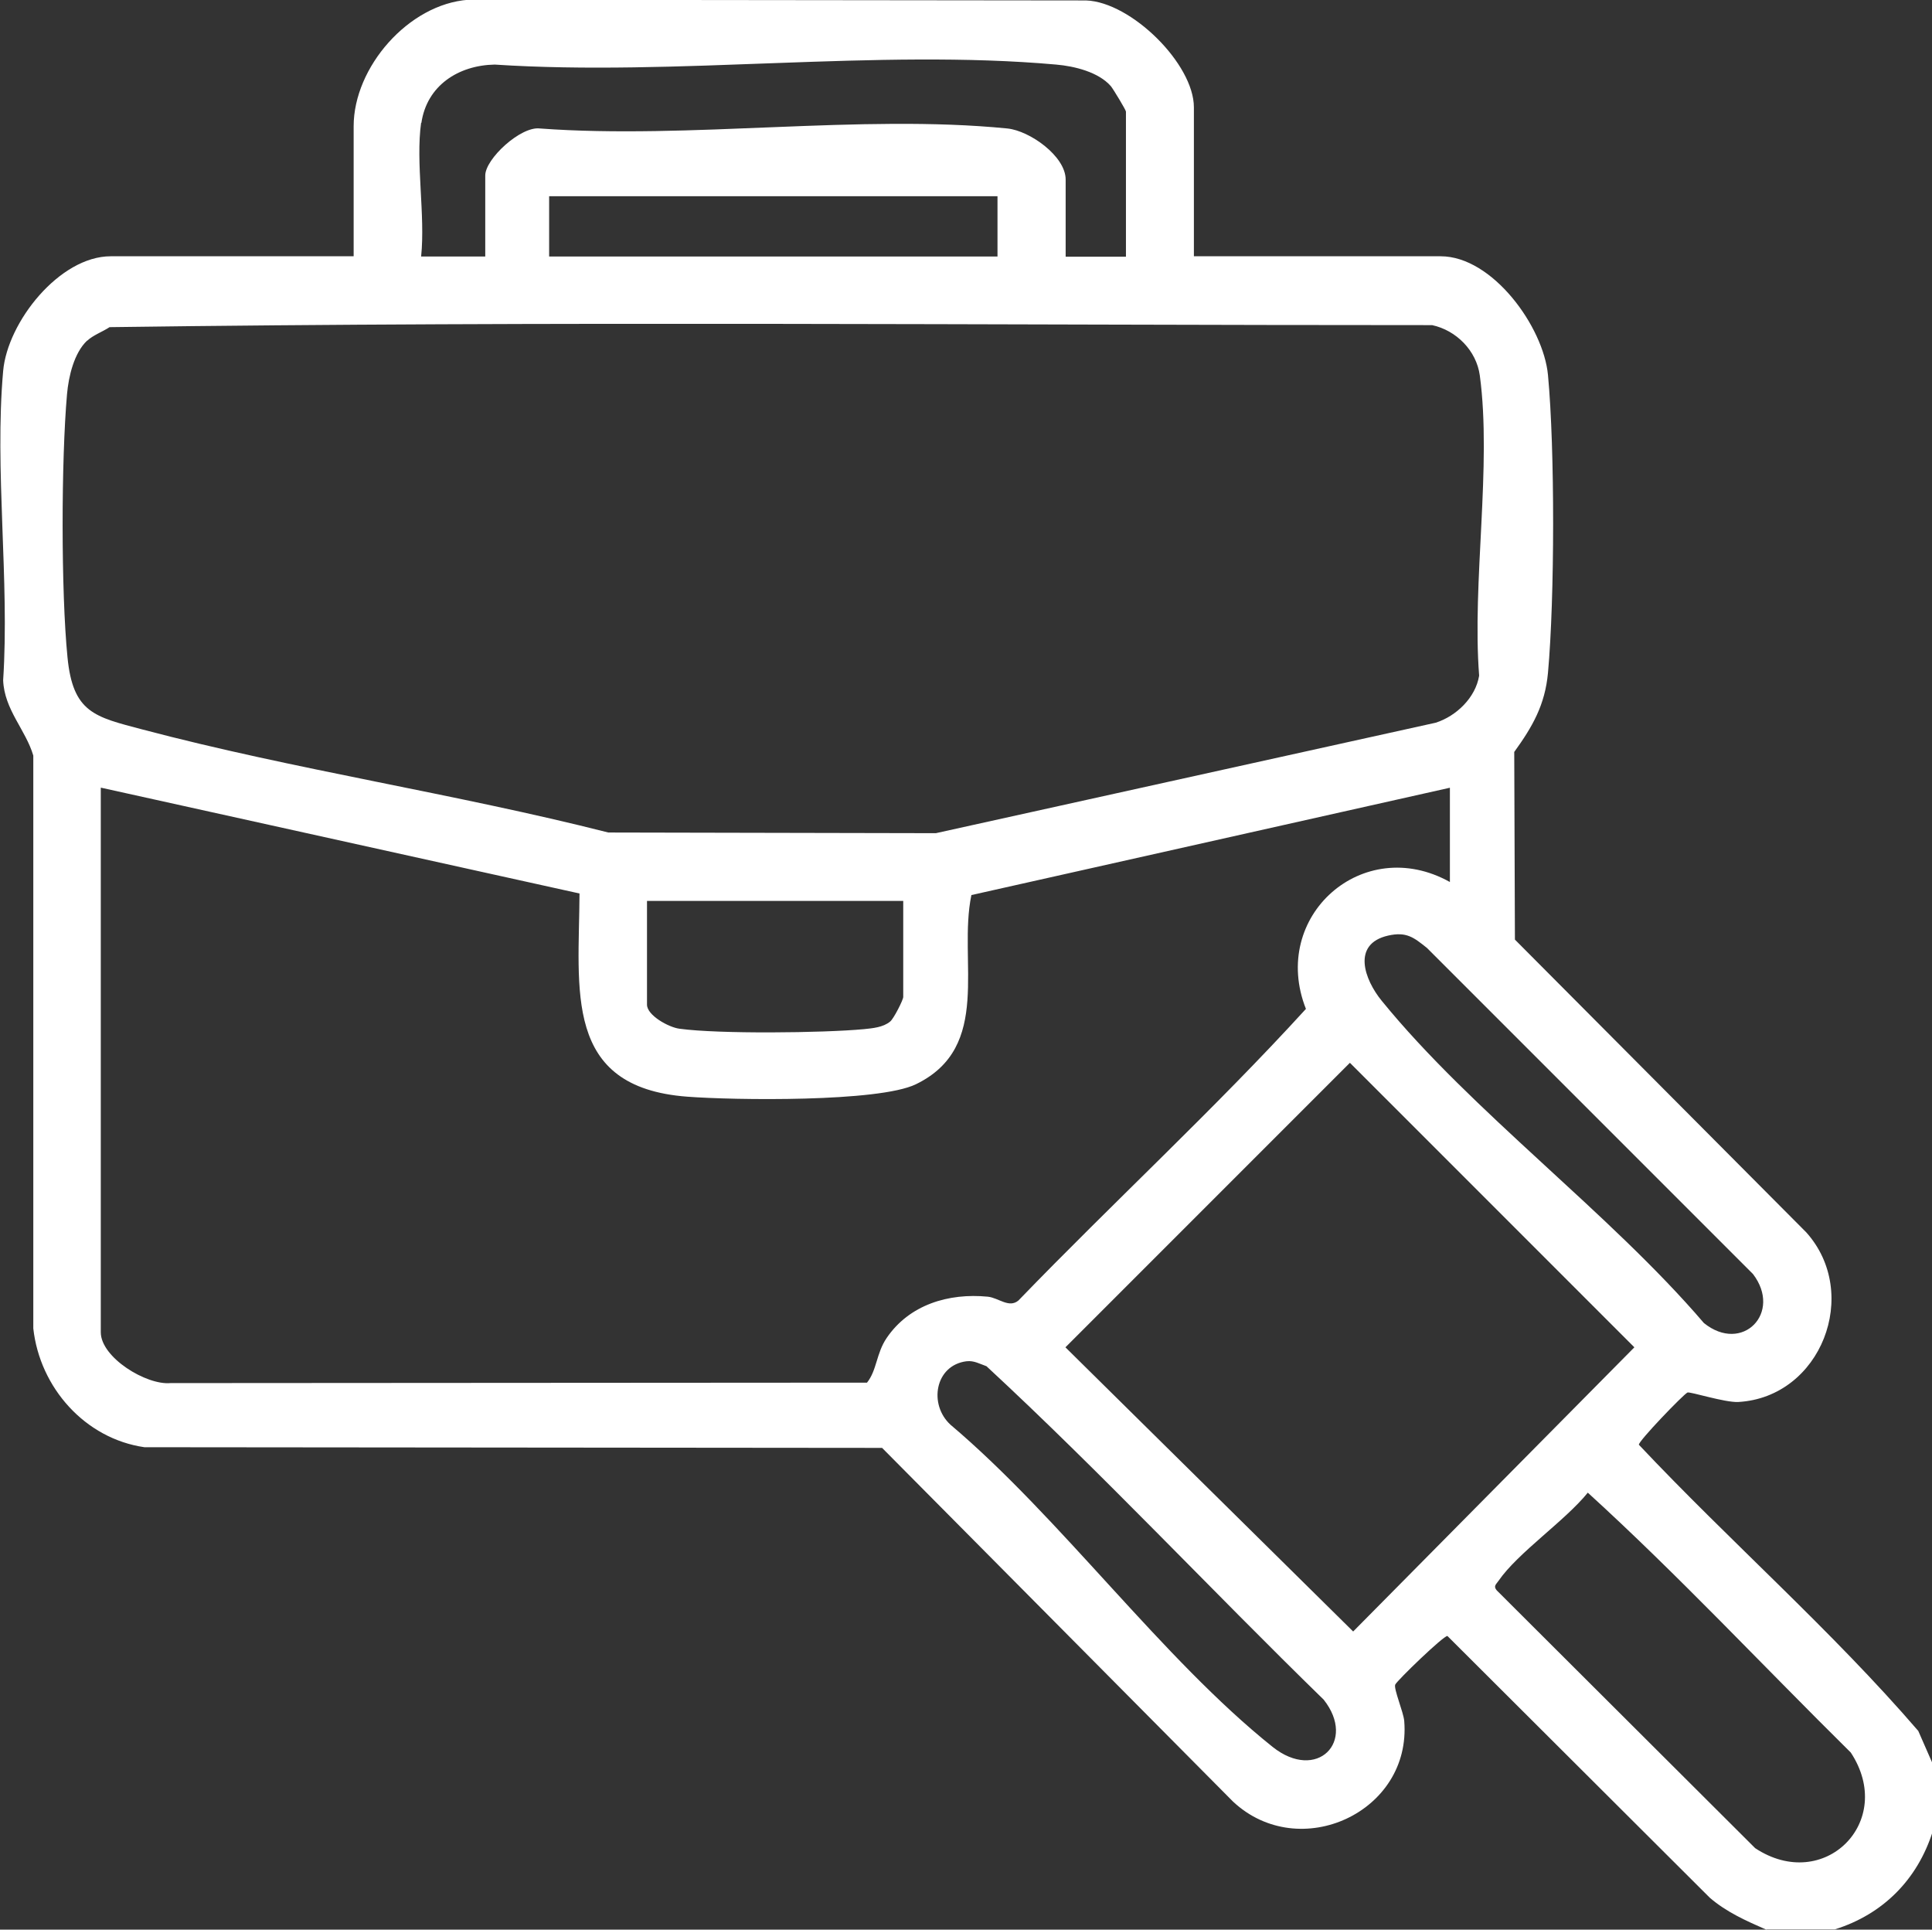 <svg xmlns="http://www.w3.org/2000/svg" id="Layer_2" viewBox="0 0 85.88 85.76"><rect x="0" y="0" width="85.88" height="85.76" fill="#333333" stroke="none"/><defs><style>.cls-1{fill:#fff;}</style></defs><g id="Layer_2-2"><path class="cls-1" d="M78.51,85.76c-.89-.39-1.77-.78-2.51-1.42l-11.66-11.63c-.16-.03-2.24,1.98-2.32,2.16s.37,1.23.4,1.62c.33,4.05-4.66,6.34-7.61,3.58l-15.6-15.72-32.79-.03c-2.64-.38-4.65-2.65-4.94-5.28v-25.46c-.34-1.15-1.29-2.04-1.34-3.35.29-4.44-.39-9.36,0-13.74.19-2.18,2.51-5.1,4.78-5.1h10.8v-5.78c0-2.62,2.44-5.43,5.1-5.62l27.46.03c2,.07,4.79,2.82,4.79,4.75v6.62h10.97c2.3,0,4.57,3.13,4.77,5.28.31,3.3.3,9.92,0,13.23-.13,1.43-.69,2.4-1.5,3.52l.03,8.34,12.95,13.01c2.44,2.72.66,7.33-3.02,7.54-.6.03-2.15-.47-2.26-.42-.18.08-2.19,2.17-2.16,2.32,4.06,4.31,8.56,8.24,12.42,12.72l.64,1.46v3.01c-.68,2.14-2.21,3.68-4.35,4.35h-3.01ZM18.72,5.45c-.25,1.78.19,4.1,0,5.95h2.85v-3.6c0-.74,1.58-2.2,2.43-2.09,6.65.49,14.24-.65,20.78,0,.99.1,2.59,1.23,2.59,2.27v3.43h2.68v-6.45c0-.07-.57-1.01-.67-1.13-.55-.63-1.62-.89-2.43-.96-7.95-.71-16.9.53-24.96,0-1.61.03-3.02.93-3.26,2.6ZM44.34,8.72h-19.93v2.68h19.93v-2.68ZM3.87,15.14c-.58.55-.82,1.59-.89,2.37-.26,2.94-.27,8.77.02,11.7.24,2.47,1.21,2.65,3.33,3.21,6.77,1.79,13.9,2.85,20.71,4.58l14.56.03,22.22-4.91c.91-.29,1.77-1.11,1.93-2.09-.32-4.14.57-9.33.03-13.34-.15-1.11-1.05-2.01-2.12-2.24-19.59,0-39.22-.18-58.79.09-.3.2-.74.36-.99.6ZM4.48,35.01v24.2c0,1.12,2.02,2.36,3.1,2.26l30.96-.02c.44-.55.41-1.3.87-1.98,1.01-1.49,2.76-2.01,4.5-1.84.48.05.94.52,1.36.17,4.21-4.36,8.72-8.51,12.78-12.96-1.62-4.11,2.53-7.8,6.4-5.64v-4.19l-21.27,4.77c-.61,2.93.96,6.75-2.47,8.41-1.65.8-8.09.71-10.17.55-5.53-.42-4.8-4.75-4.78-9.03l-21.26-4.7ZM40.15,40.04h-11.39v4.61c0,.48.97,1.01,1.44,1.07,1.73.24,6.39.19,8.2.02.39-.04.86-.08,1.17-.34.16-.13.58-.96.58-1.09v-4.27ZM61.71,41.58c-1.64.37-1.06,1.96-.29,2.9,4.02,4.94,10.11,9.4,14.32,14.32,1.71,1.38,3.5-.46,2.18-2.18l-14.49-14.49c-.59-.47-.91-.73-1.72-.55ZM60,47.24l-12.64,12.64,12.79,12.63,12.5-12.63-12.64-12.64ZM42.96,60.5c-1.4.18-1.69,1.92-.71,2.82,4.91,4.15,9.39,10.38,14.32,14.32,1.96,1.56,3.75-.23,2.27-2.1-5.03-4.9-9.85-10.06-14.99-14.82-.29-.1-.56-.26-.88-.22ZM70.58,66.34c-1.02,1.26-3.1,2.66-3.97,3.92-.1.15-.24.23-.08.42l11.49,11.46c3.06,2.02,6.27-1.18,4.25-4.25-3.89-3.84-7.67-7.89-11.69-11.55Z"></path></g></svg>